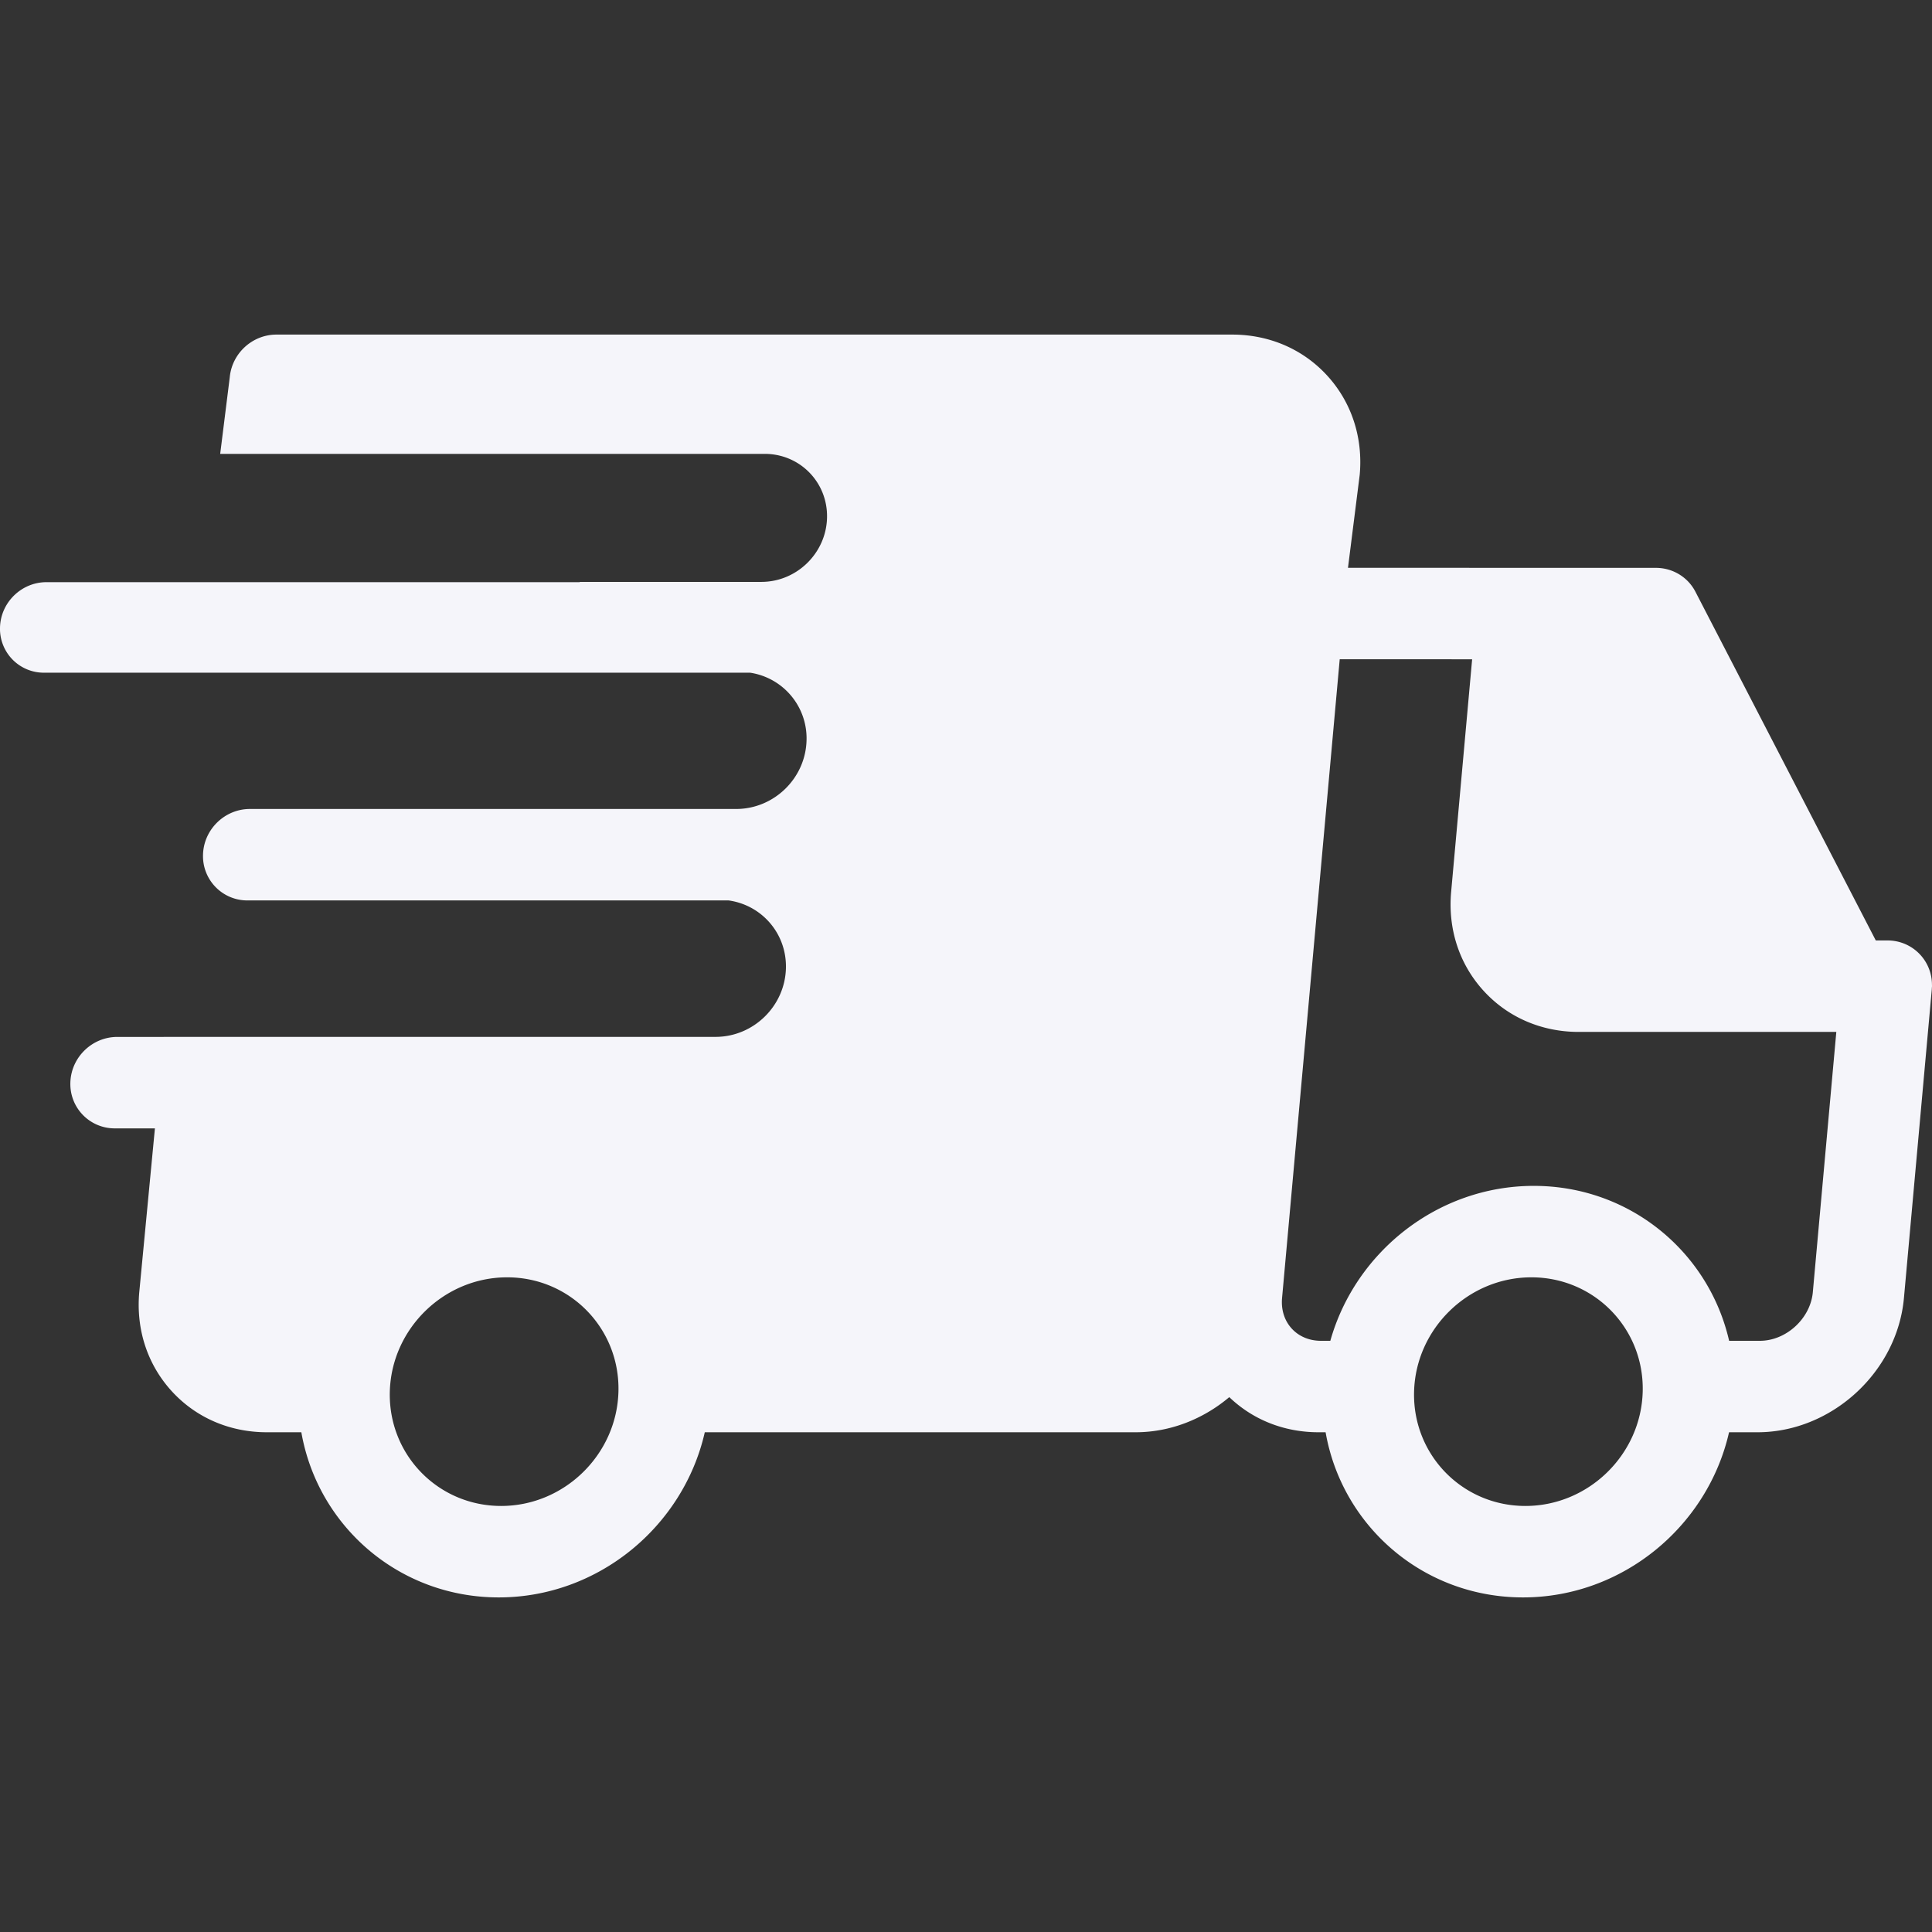 <svg xmlns="http://www.w3.org/2000/svg" xmlns:xlink="http://www.w3.org/1999/xlink" width="512" height="512" x="0" y="0" viewBox="0 0 422.518 422.518" style="enable-background:new 0 0 512 512" xml:space="preserve"><rect x="0" y="0" width="422.518" height="422.518" fill="#333333" stroke="none"/><g><path d="M422.512 215.424c0-.079-.004-.158-.005-.237a9.679 9.679 0 0 0-9.727-9.514h-2.554l-39.443-76.258c-1.664-3.22-4.983-5.225-8.647-5.226l-67.34-.014 2.569-20.364c.733-8.138-1.783-15.822-7.086-21.638-5.293-5.804-12.683-9.001-20.81-9.001h-209c-5.255 0-9.719 4.066-10.22 9.308l-2.095 16.778h119.078c7.732 0 13.836 6.268 13.634 14-.203 7.732-6.635 14-14.367 14H126.78l.021.059H10.163c-5.468 0-10.017 4.432-10.16 9.9a9.594 9.594 0 0 0 9.641 9.9H164.06a14.512 14.512 0 0 1 12.326 14.808c-.216 8.242-7.039 14.925-15.267 14.994H54.661c-5.523 0-10.117 4.477-10.262 10a9.69 9.69 0 0 0 9.738 10h105.204c7.273 1.013 12.735 7.262 12.537 14.84-.217 8.284-7.109 15-15.393 15H35.792v.011H25.651c-5.523 0-10.117 4.477-10.262 10a9.69 9.69 0 0 0 9.738 10h8.752l-3.423 35.818c-.734 8.137 1.782 15.821 7.086 21.637 5.292 5.805 12.683 9.001 20.81 9.001h7.55C69.5 333.8 87.3 349.345 109.073 349.345s40.387-15.545 45.06-36.118h94.219c7.618 0 14.83-2.913 20.486-7.682 5.172 4.964 12.028 7.682 19.514 7.682h1.55c3.597 20.573 21.397 36.118 43.171 36.118 21.773 0 40.387-15.545 45.06-36.118h6.219c16.201 0 30.569-13.171 32.029-29.36l6.094-67.506c.008-.091.004-.181.01-.273.01-.139.029-.275.033-.415.002-.084-.006-.165-.006-.249zM109.597 329.345c-13.785 0-24.707-11.214-24.346-24.999.361-13.786 11.87-25.001 25.655-25.001 13.785 0 24.706 11.215 24.345 25.001-.361 13.785-11.869 24.999-25.654 24.999zm224 0c-13.785 0-24.706-11.214-24.346-24.999.361-13.786 11.87-25.001 25.655-25.001 13.785 0 24.707 11.215 24.345 25.001-.361 13.785-11.869 24.999-25.654 24.999zm62.86-46.757c-.52 5.767-5.823 10.639-11.58 10.639h-6.727c-4.454-19.453-21.744-33.882-42.721-33.882-20.977 0-39.022 14.429-44.494 33.882h-2.059c-2.542 0-4.81-.953-6.389-2.685-1.589-1.742-2.337-4.113-2.106-6.676l12.609-139.691 28.959.006-4.59 50.852c-.735 8.137 1.78 15.821 7.083 21.637 5.292 5.806 12.685 9.004 20.813 9.004h56.338l-5.136 56.914z" fill="#f5f5fa" opacity="1" data-original="#000000"></path></g></svg>